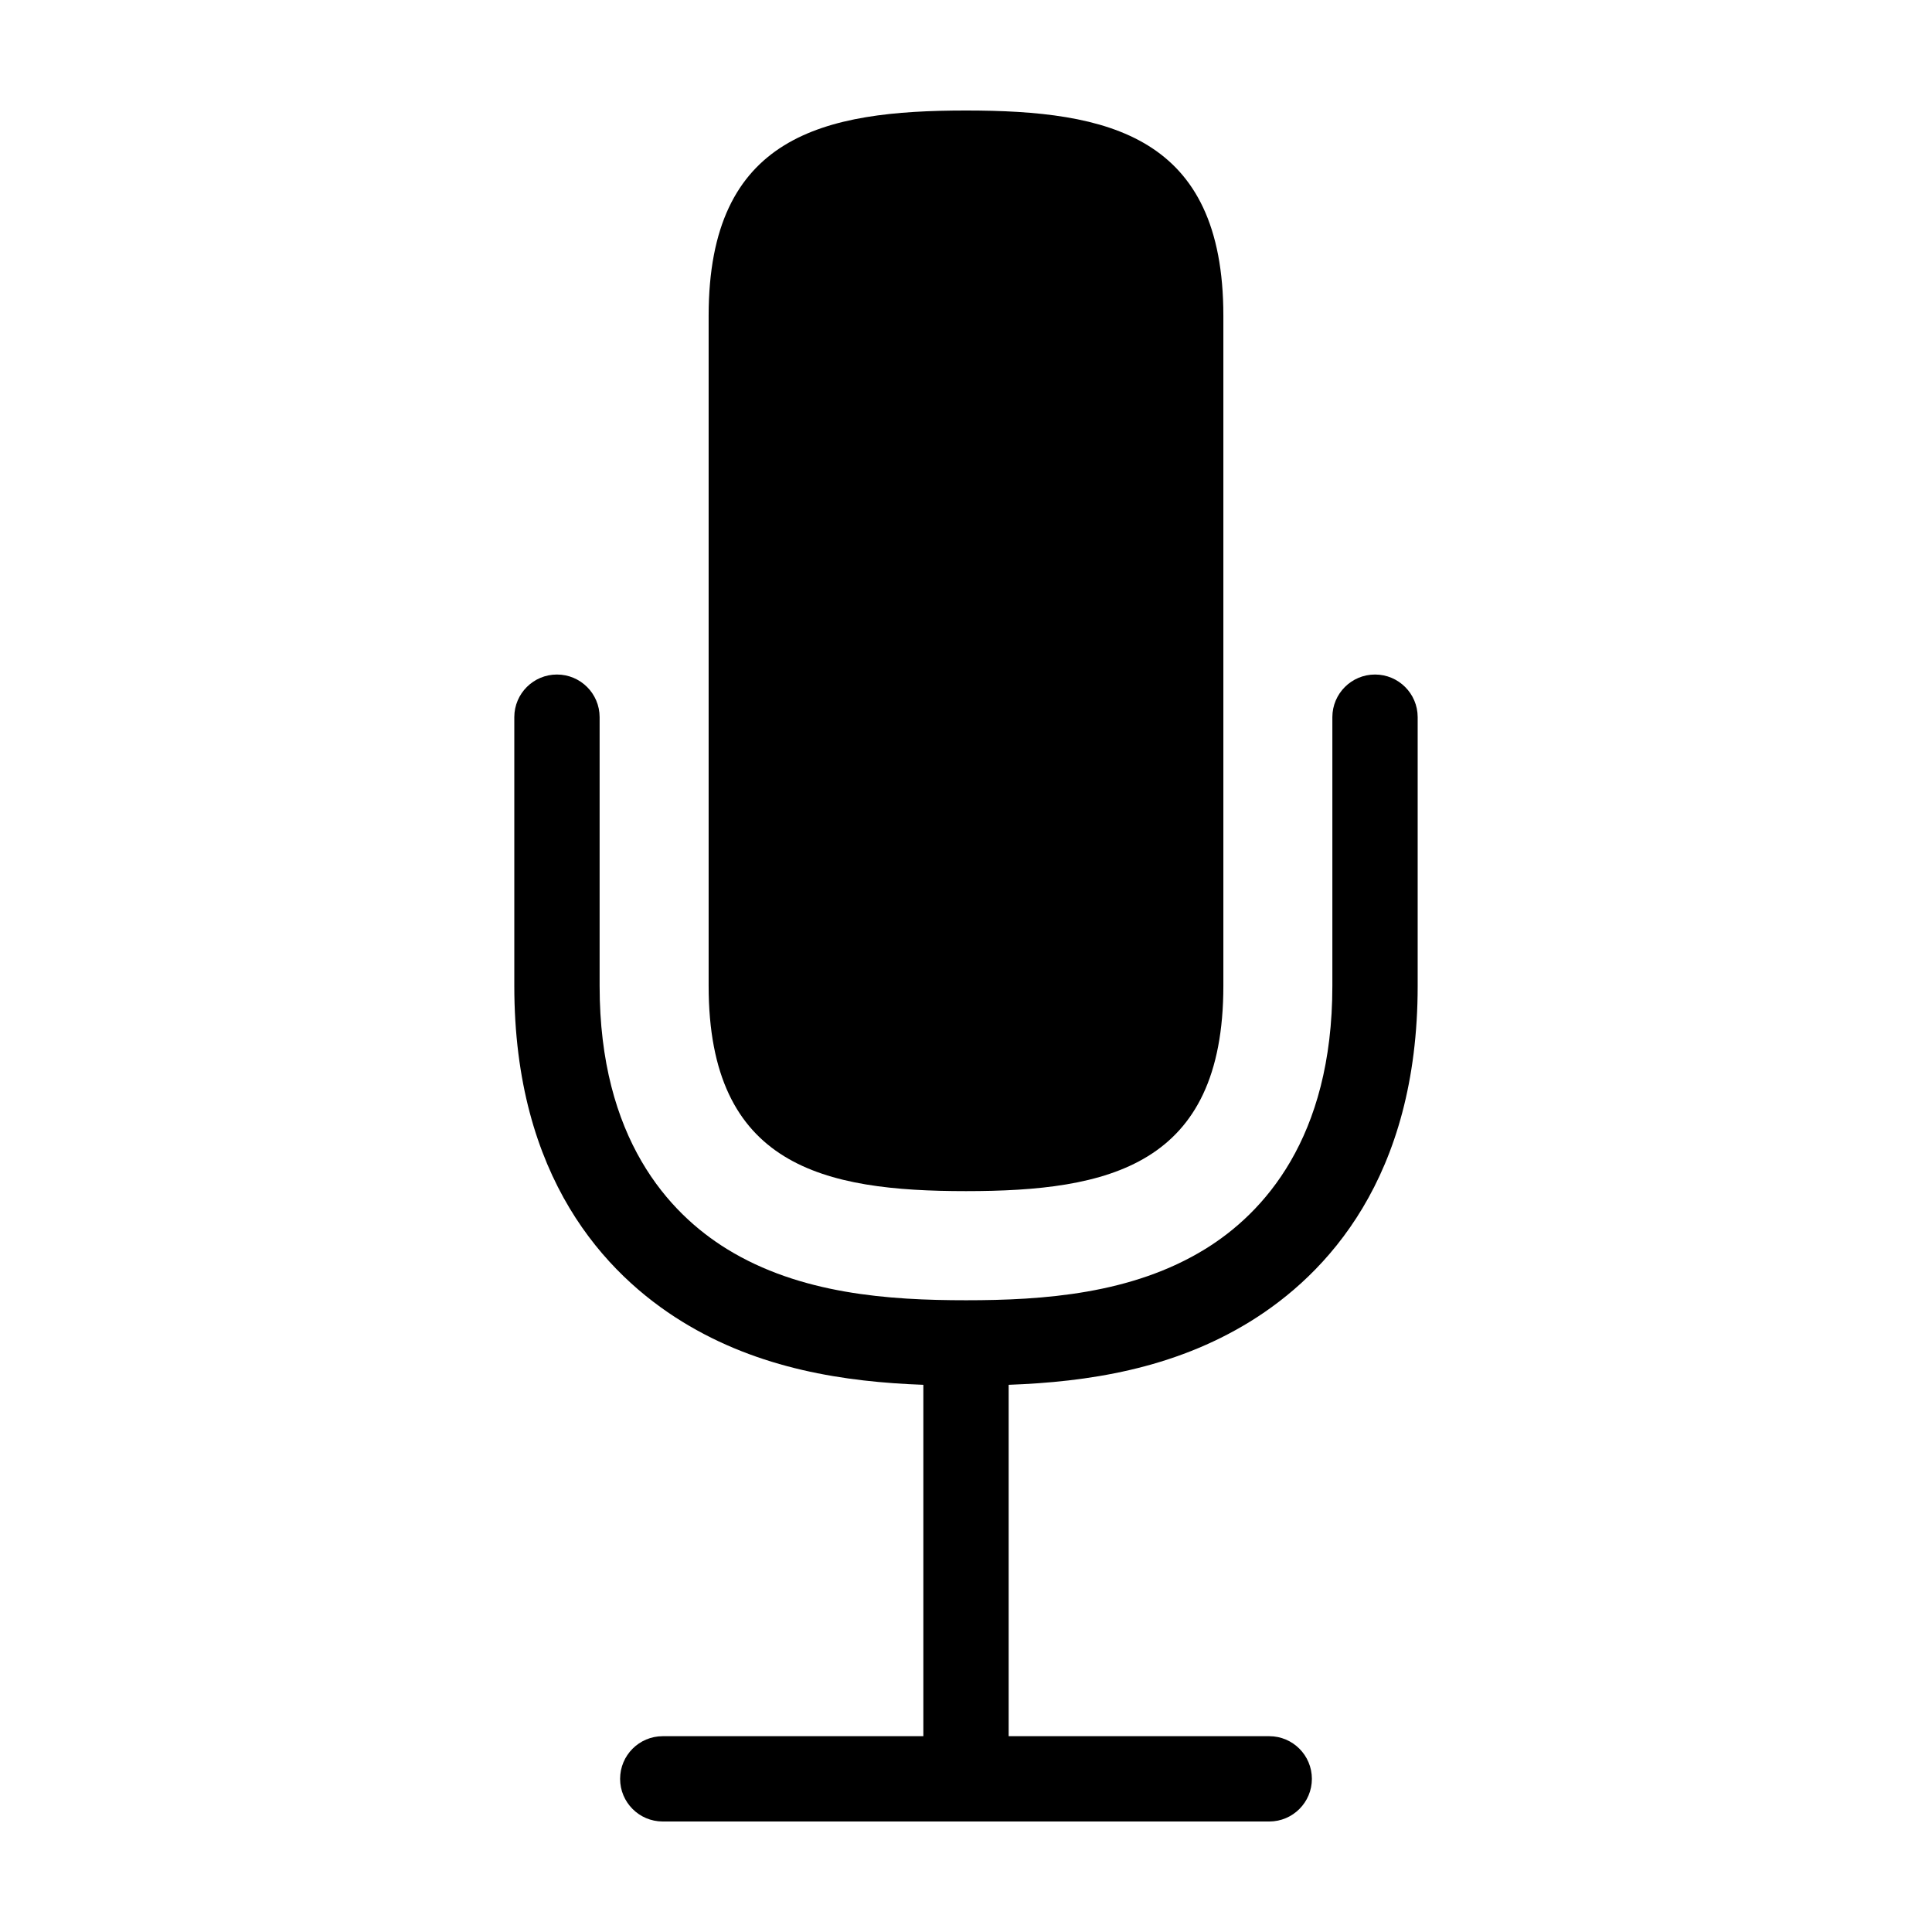 <?xml version="1.0" encoding="UTF-8"?>
<!-- Uploaded to: SVG Repo, www.svgrepo.com, Generator: SVG Repo Mixer Tools -->
<svg fill="#000000" width="800px" height="800px" version="1.1" viewBox="144 144 512 512" xmlns="http://www.w3.org/2000/svg">
 <g>
  <path d="m324.76 494.23c20.441 12.609 43.148 16 63.938 16.758v93.121h-69.082c-6.234 0.012-11.281 5.07-11.281 11.305 0 6.231 5.047 11.289 11.281 11.301h160.77c6.231-0.012 11.277-5.07 11.277-11.301 0-6.234-5.047-11.293-11.277-11.305h-69.082v-93.121c20.805-0.754 43.531-4.141 63.988-16.758 20.258-12.5 44.406-38.074 44.406-88.953v-71.242c-0.012-6.234-5.07-11.281-11.305-11.281s-11.289 5.047-11.305 11.281v71.242c0 40.449-18.309 60.234-33.668 69.711-19.418 11.977-42.945 13.59-63.398 13.59-20.453 0-43.977-1.613-63.398-13.59-15.383-9.492-33.719-29.285-33.719-69.711v-71.242c-0.012-6.234-5.07-11.281-11.305-11.281-6.234 0-11.293 5.047-11.305 11.281v71.242c0 50.855 24.176 76.441 44.461 88.953z"/>
  <path d="m400 459.66c37.668 0 68.203-6.586 68.203-54.387v-177.6c0-47.801-30.535-54.387-68.203-54.387s-68.203 6.586-68.203 54.387v177.6c0 47.801 30.535 54.387 68.203 54.387z"/>
 </g>
</svg>